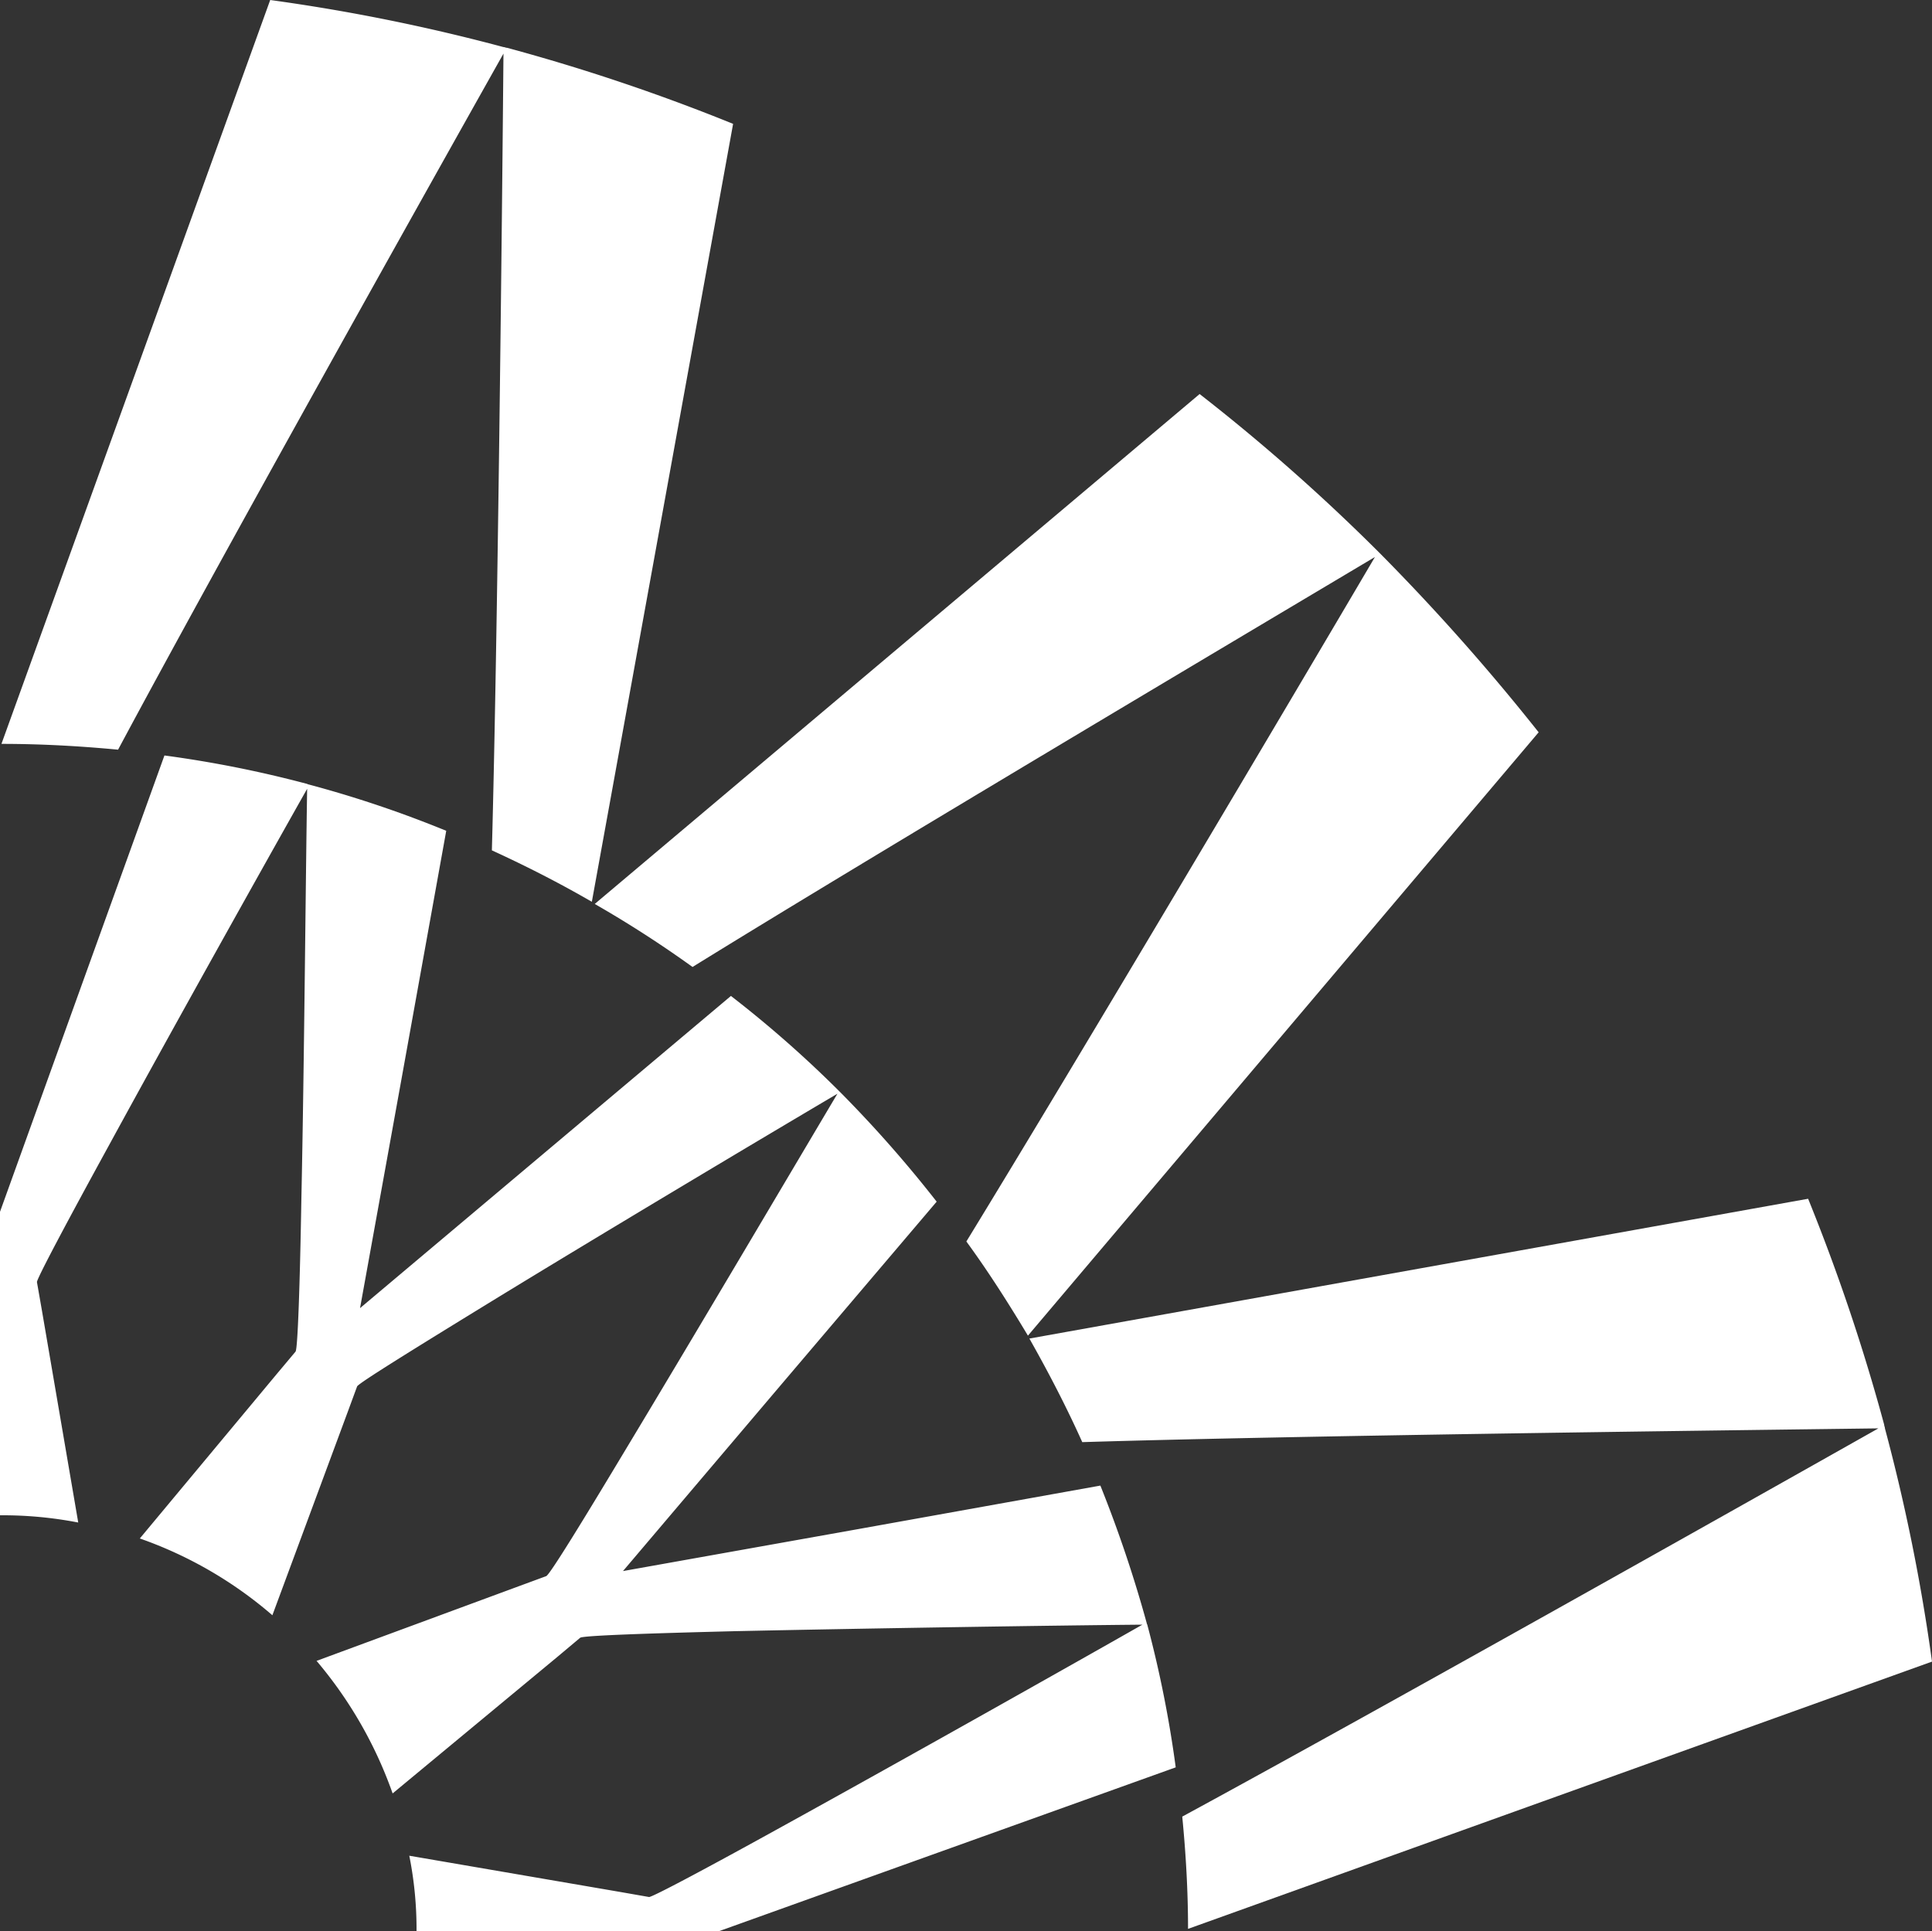 <svg xmlns="http://www.w3.org/2000/svg" width="1251.445" height="1250.978" viewBox="0 0 1251.445 1250.978"><rect x="0" y="0" width="1251.445" height="1250.978" fill="#333333" stroke="none"/><path d="M483.171,550.881c3.754-137.486,6.569-407.764,7.508-516.157C437.655,129.039,305.8,364.595,241.047,485.657c-24.869-2.346-49.739-3.754-75.547-3.754L339.586,0A1230.256,1230.256,0,0,1,490.679,30.5c.938,0,1.408.469,2.346.469a1276.839,1276.839,0,0,1,146.4,49.27L547.925,584.2C526.81,572,505.694,561.2,483.171,550.881Z" transform="translate(-164.561)" fill="#fff"/><path d="M295.017,603.4C366.809,486.1,504.764,253.355,559.664,159.978,466.756,215.347,234.486,353.3,117.646,425.564A730.115,730.115,0,0,0,54.3,384.741L446.11,54.4a1263.054,1263.054,0,0,1,115.9,102.293l1.408,1.408A1404.426,1404.426,0,0,1,665.711,273.532L334.9,664.4C322.232,643.288,309.094,622.642,295.017,603.4Z" transform="translate(330.941 200.863)" fill="#fff"/><path d="M34.254,323.163C23.931,300.17,12.2,277.647,0,256.062L504.426,165.5A1276.823,1276.823,0,0,1,553.7,311.9c0,.938.469,1.408.469,2.346a1230.28,1230.28,0,0,1,30.5,151.093l-481.9,173.147c0-24.4-1.408-48.8-3.754-72.731C220.07,500.064,455.156,367.74,549.941,314.247,441.548,315.655,171.739,318.939,34.254,323.163Z" transform="translate(666.78 611.082)" fill="#fff"/><path d="M104.4,399.917l52.554-145.932L210.916,104.3a741.563,741.563,0,0,1,91.97,18.3c.469,0,.938.469,1.408.469A737.018,737.018,0,0,1,393.448,153.1L364.355,314.517,337.609,462.325l118.716-99.947L577.856,260.086a738.17,738.17,0,0,1,70.385,61.939l.938.938a800.518,800.518,0,0,1,61.939,70.385L605.072,518.164,507.941,632.657l152.5-27.216,156.724-28.154A828.837,828.837,0,0,1,847.2,666.442c0,.469.469.938.469,1.408a741.585,741.585,0,0,1,18.3,91.97l-154.378,55.37L570.349,865.867H374.209a242.334,242.334,0,0,0-4.692-48.8l136.547,23.462,18.769,3.285c2.346,0,38.477-19.239,86.808-45.985,77.423-42.7,184.878-103.231,232.74-130.447-54.431.469-176.432,2.346-264.178,4.223-55.839,1.408-97.6,2.815-99.947,4.223l-14.546,12.2L358.724,776.712a273.365,273.365,0,0,0-49.27-85.87l130.916-48.331,17.831-6.569c2.346-.939,23.931-36.131,52.085-83.055C555.8,477.341,618.68,370.825,646.834,323.432c-46.923,27.685-151.562,90.093-226.64,136.078C372.8,488.6,337.14,510.656,335.732,513l-6.569,17.831L280.832,661.281a265.754,265.754,0,0,0-85.87-49.739l88.685-106.516,12.2-14.546c1.408-1.877,2.815-43.17,3.754-98.07,1.877-88.216,2.815-211.625,3.754-266.525-26.746,47.393-86.339,153.909-128.57,231.332-26.746,48.8-46.454,85.87-46.454,88.216l3.285,18.769,23.462,137.016a256.393,256.393,0,0,0-50.208-4.692H104.4V399.917Z" transform="translate(-104.4 385.111)" fill="#fff"/></svg>